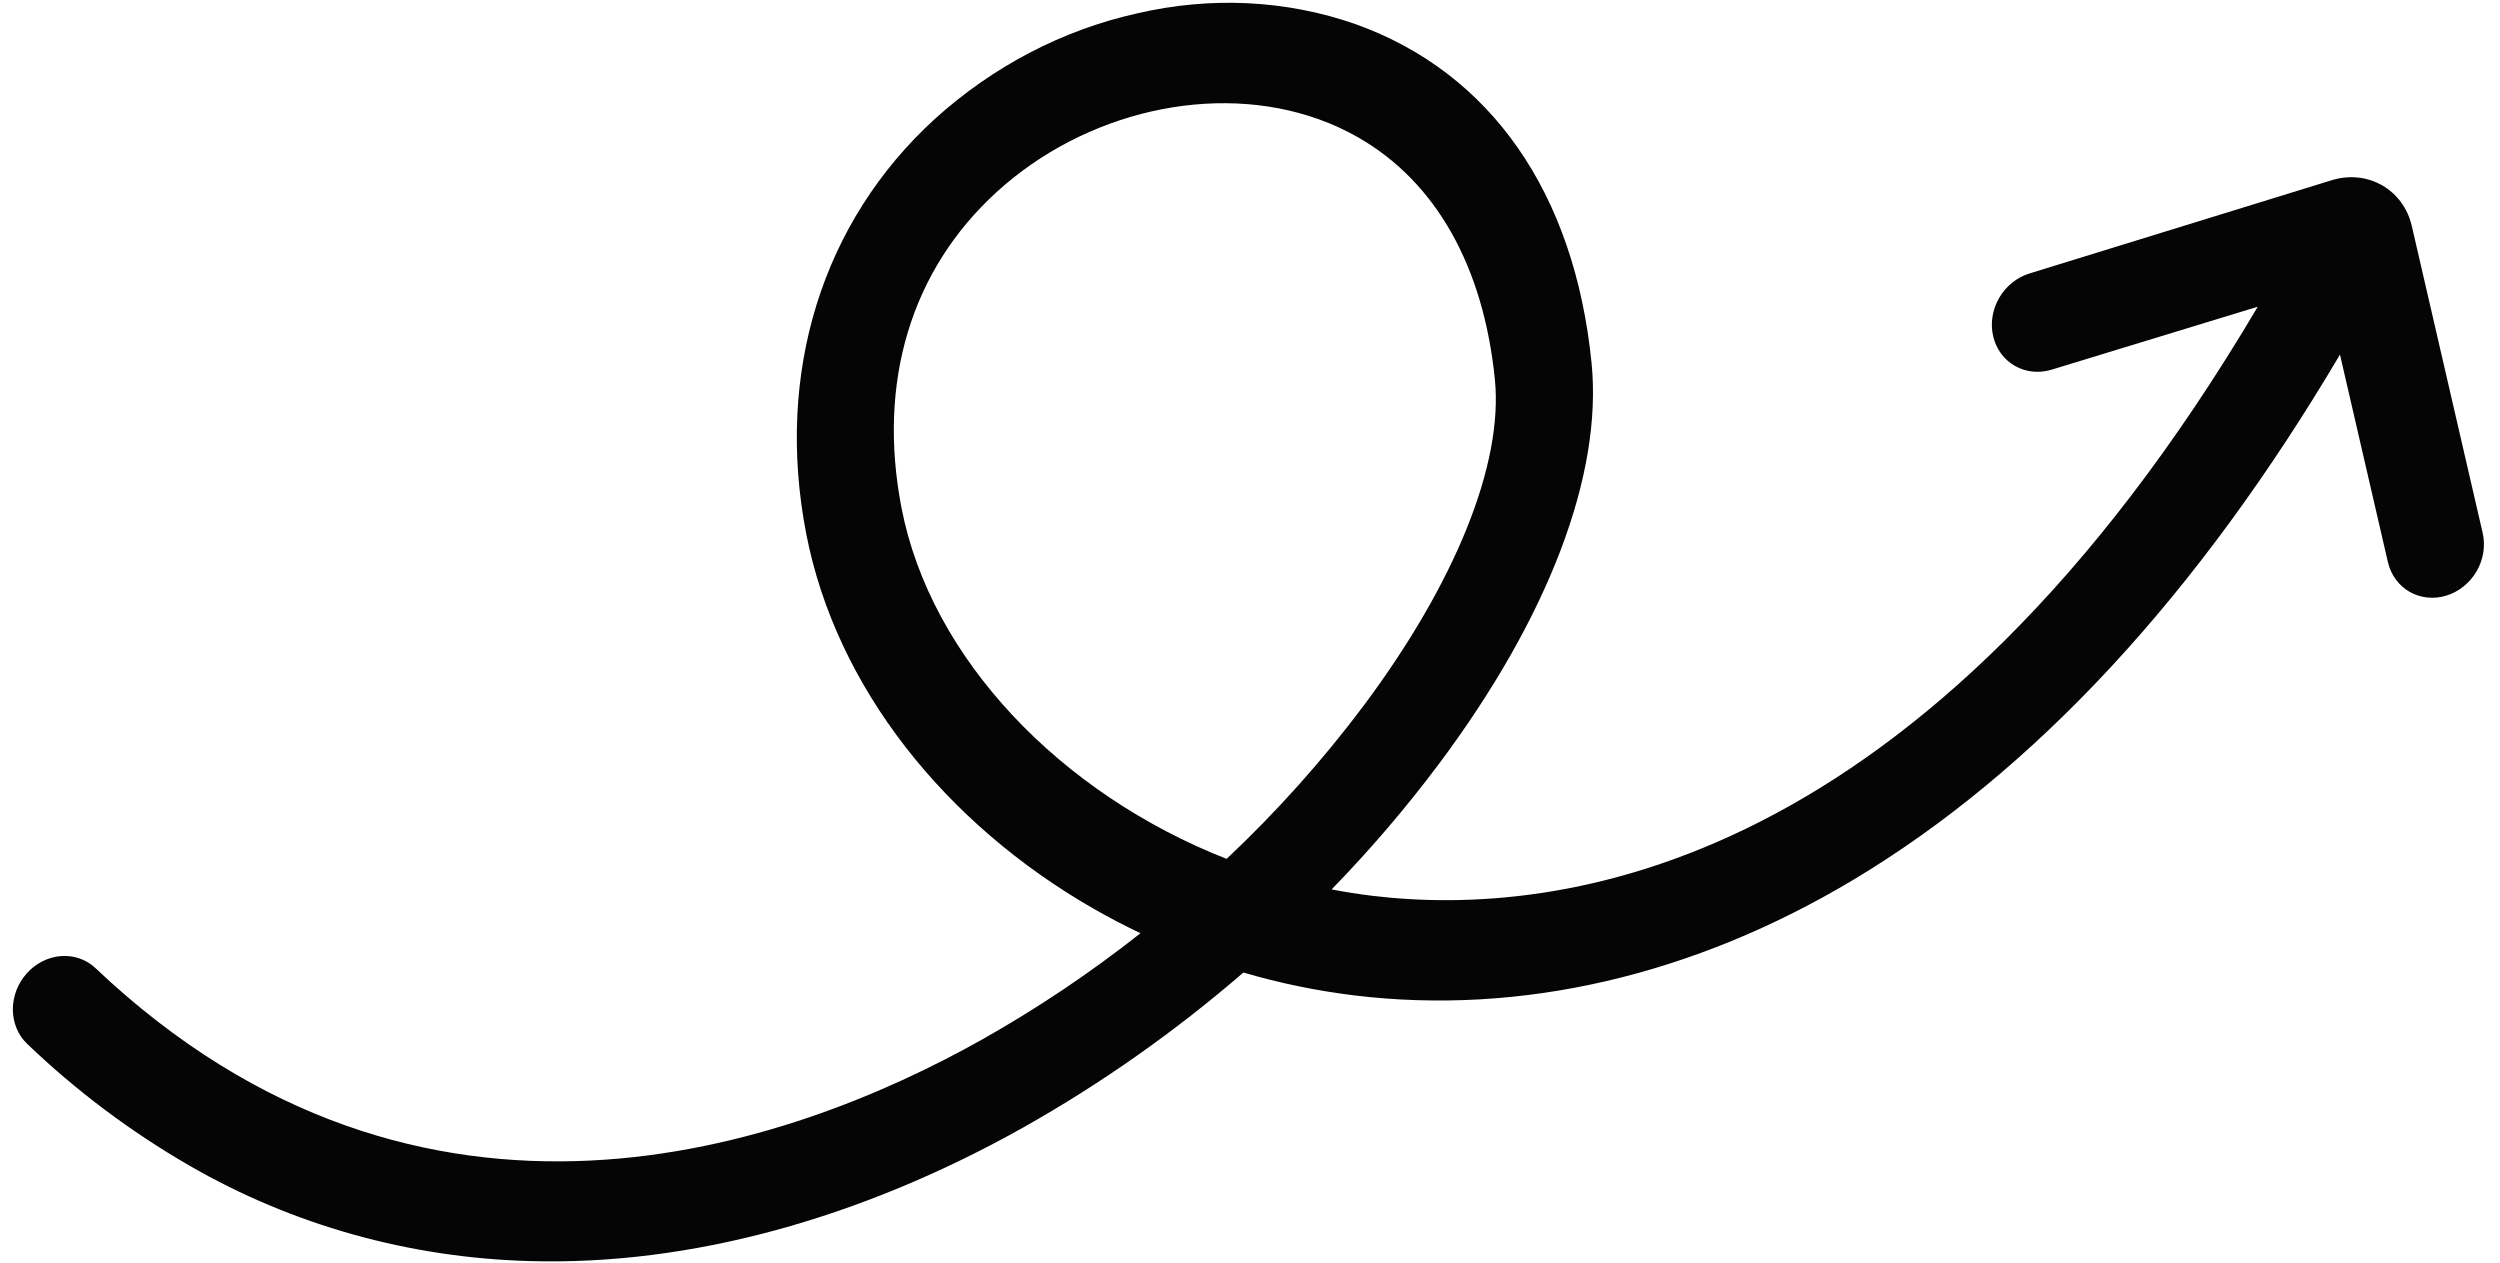 <svg width="93" height="47" viewBox="0 0 93 47" fill="none" xmlns="http://www.w3.org/2000/svg">
<path d="M92.355 19.823L89.718 8.403C89.568 7.755 89.171 7.212 88.614 6.893C88.057 6.574 87.385 6.506 86.747 6.702L75.495 10.173C75.027 10.317 74.622 10.644 74.369 11.081C74.116 11.519 74.035 12.031 74.145 12.505C74.254 12.98 74.545 13.378 74.953 13.611C75.361 13.845 75.853 13.895 76.321 13.751L83.988 11.41C71.569 32.421 58.04 34.171 51.038 33.322C50.534 33.261 50.033 33.182 49.536 33.086C50.964 31.619 52.298 30.06 53.529 28.417C57.605 22.961 59.622 17.664 59.206 13.502C58.574 7.174 55.455 2.698 50.426 0.898C47.848 -0.004 45.033 -0.141 42.288 0.501C39.535 1.113 36.944 2.465 34.783 4.418C30.583 8.25 28.835 13.871 29.989 19.842C31.095 25.567 35.165 30.646 40.695 33.812C41.257 34.133 41.834 34.435 42.426 34.716C40.554 36.194 38.578 37.519 36.518 38.679C29.441 42.651 15.748 47.584 3.538 36.001C3.195 35.685 2.736 35.529 2.261 35.567C1.785 35.605 1.332 35.835 0.998 36.207C0.664 36.578 0.477 37.061 0.478 37.551C0.479 38.041 0.667 38.499 1.002 38.824C2.826 40.571 4.847 42.089 7.028 43.35C10.866 45.571 15.216 46.792 19.726 46.913C25.635 47.079 31.982 45.357 38.081 41.934C40.974 40.303 43.714 38.373 46.255 36.178C47.603 36.574 48.985 36.859 50.389 37.03C56.585 37.781 63.01 36.289 68.97 32.713C75.694 28.68 81.772 22.114 87.047 13.191L88.83 20.911C88.884 21.146 88.984 21.364 89.122 21.554C89.261 21.744 89.436 21.901 89.639 22.017C89.841 22.133 90.065 22.204 90.3 22.228C90.535 22.252 90.775 22.228 91.006 22.156C91.238 22.085 91.456 21.968 91.649 21.812C91.843 21.656 92.006 21.465 92.132 21.248C92.257 21.031 92.341 20.794 92.38 20.549C92.418 20.305 92.409 20.058 92.355 19.823ZM50.721 26.26C49.187 28.303 47.482 30.207 45.63 31.95C39.462 29.53 34.621 24.509 33.535 18.887C32.633 14.219 33.89 10.05 37.075 7.144C40.37 4.139 45.182 3.049 49.048 4.433C49.561 4.616 50.056 4.844 50.527 5.113C53.403 6.759 55.188 9.896 55.61 14.121C55.924 17.258 54.141 21.682 50.721 26.26Z" fill="#050505"/>
</svg>
